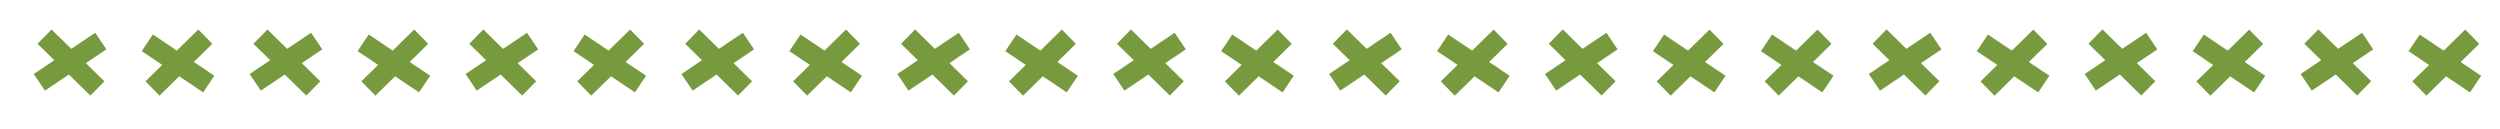 <?xml version="1.0" encoding="UTF-8"?> <!-- Generator: Adobe Illustrator 16.0.0, SVG Export Plug-In . SVG Version: 6.00 Build 0) --> <svg xmlns="http://www.w3.org/2000/svg" xmlns:xlink="http://www.w3.org/1999/xlink" id="Layer_1" x="0px" y="0px" width="283.46px" height="14.596px" viewBox="0 0 283.46 14.596" xml:space="preserve"> <g> <path fill="#779A3E" d="M10.797,3.712L8.08,5.536L5.845,3.344l-1.59,1.621l1.899,1.863L3.83,8.389l1.265,1.885L7.81,8.451 l2.436,2.389l1.59-1.621L9.735,7.158l2.327-1.562L10.797,3.712z M24.075,4.967l-1.59-1.622L20.05,5.733L17.333,3.91l-1.265,1.886 l2.326,1.561l-1.9,1.864l1.59,1.621l2.236-2.193l2.716,1.822l1.266-1.886l-2.325-1.56L24.075,4.967z M35.274,3.713L32.56,5.535 l-2.236-2.193l-1.59,1.622l1.9,1.863L28.306,8.39l1.265,1.885l2.718-1.824l2.436,2.389l1.59-1.621l-2.1-2.06l2.325-1.561 L35.274,3.713z M48.552,4.968l-1.59-1.622l-2.436,2.389L41.81,3.911l-1.265,1.886l2.327,1.561l-1.9,1.863l1.59,1.622l2.236-2.192 l2.715,1.821l1.265-1.886l-2.325-1.56L48.552,4.968z M59.754,3.714l-2.716,1.823L54.8,3.343l-1.589,1.622l1.902,1.864L52.786,8.39 l1.265,1.885l2.717-1.823l2.436,2.387l1.589-1.621l-2.099-2.058l2.326-1.561L59.754,3.714z M73.03,4.969l-1.59-1.622l-2.433,2.387 l-2.715-1.822l-1.266,1.886l2.325,1.56l-1.902,1.866l1.59,1.621l2.237-2.194l2.716,1.823l1.266-1.886l-2.326-1.561L73.03,4.969z M84.231,3.713l-2.714,1.823l-2.238-2.194l-1.589,1.622l1.902,1.864l-2.328,1.563l1.266,1.885l2.718-1.825l2.435,2.386l1.589-1.621 l-2.099-2.057l2.324-1.561L84.231,3.713z M97.51,4.969l-1.589-1.621l-2.437,2.388l-2.718-1.823l-1.265,1.886l2.326,1.56l-1.9,1.863 l1.589,1.621l2.237-2.192l2.717,1.822l1.265-1.886l-2.326-1.56L97.51,4.969z M108.71,3.715l-2.714,1.821l-2.24-2.197l-1.59,1.622 l1.904,1.867l-2.328,1.562l1.265,1.886l2.718-1.824l2.432,2.385l1.59-1.621l-2.096-2.056l2.324-1.56L108.71,3.715z M121.986,4.971 l-1.59-1.621l-2.433,2.386l-2.715-1.822l-1.266,1.886l2.325,1.561l-1.902,1.865l1.59,1.622l2.238-2.195l2.716,1.823l1.266-1.886 l-2.326-1.561L121.986,4.971z M133.188,3.712l-2.715,1.823l-2.239-2.194l-1.589,1.621l1.903,1.865l-2.328,1.563l1.266,1.885 l2.718-1.825l2.434,2.386l1.589-1.621l-2.099-2.057l2.324-1.561L133.188,3.712z M146.464,4.973l-1.591-1.622l-2.434,2.387 l-2.718-1.821l-1.264,1.886l2.327,1.559l-1.902,1.866l1.59,1.621l2.239-2.195l2.717,1.82l1.264-1.886l-2.325-1.558L146.464,4.973z M157.667,3.713l-2.713,1.822l-2.242-2.198l-1.59,1.621l1.906,1.87l-2.328,1.563l1.266,1.884l2.718-1.824l2.43,2.383l1.59-1.622 l-2.095-2.054l2.324-1.561L157.667,3.713z M170.942,4.974l-1.59-1.622l-2.432,2.385l-2.716-1.822L162.939,5.8l2.325,1.561 l-1.904,1.867l1.591,1.622l2.24-2.196l2.717,1.823l1.266-1.886l-2.327-1.562L170.942,4.974z M182.146,3.716l-2.713,1.819 l-2.242-2.198l-1.59,1.621l1.905,1.869l-2.329,1.562l1.264,1.885l2.72-1.824l2.431,2.384l1.591-1.622l-2.095-2.053l2.322-1.557 L182.146,3.716z M195.421,4.975l-1.59-1.622l-2.434,2.387l-2.719-1.822l-1.264,1.886l2.327,1.56l-1.903,1.866l1.591,1.621 l2.239-2.196l2.716,1.82l1.264-1.886l-2.324-1.558L195.421,4.975z M207.667,4.971L206.08,3.35l-2.439,2.39l-2.717-1.823 l-1.266,1.885l2.325,1.561l-1.898,1.86l1.588,1.621l2.235-2.189l2.716,1.823l1.266-1.886l-2.325-1.56L207.667,4.971z M218.863,3.714l-2.712,1.82l-2.243-2.2l-1.591,1.621l1.909,1.872l-2.33,1.564l1.266,1.885l2.72-1.826l2.427,2.381l1.59-1.622 l-2.092-2.051l2.322-1.559L218.863,3.714z M232.136,4.977l-1.59-1.622l-2.43,2.383L225.4,3.915l-1.266,1.886l2.326,1.561 l-1.904,1.868l1.59,1.621l2.24-2.196l2.717,1.823l1.266-1.886l-2.327-1.562L232.136,4.977z M243.341,3.717l-2.711,1.817 l-2.244-2.201l-1.59,1.621l1.908,1.872l-2.333,1.564l1.264,1.885l2.724-1.826l2.428,2.381l1.591-1.621l-2.092-2.051l2.319-1.555 L243.341,3.717z M256.615,4.977l-1.59-1.621l-2.431,2.384l-2.716-1.822l-1.266,1.886l2.325,1.561l-1.904,1.867l1.59,1.622 l2.24-2.197l2.716,1.823l1.266-1.886l-2.326-1.561L256.615,4.977z M267.82,3.714l-2.711,1.82l-2.244-2.201l-1.591,1.621l1.91,1.873 l-2.331,1.565l1.266,1.884l2.72-1.826l2.427,2.379l1.59-1.622l-2.091-2.05l2.321-1.559L267.82,3.714z M278.999,7.033l2.105-2.062 l-1.588-1.621l-2.441,2.392l-2.718-1.824l-1.266,1.885l2.326,1.562l-1.896,1.858l1.588,1.621l2.232-2.188l2.717,1.824l1.266-1.886 L278.999,7.033z"></path> </g> </svg> 